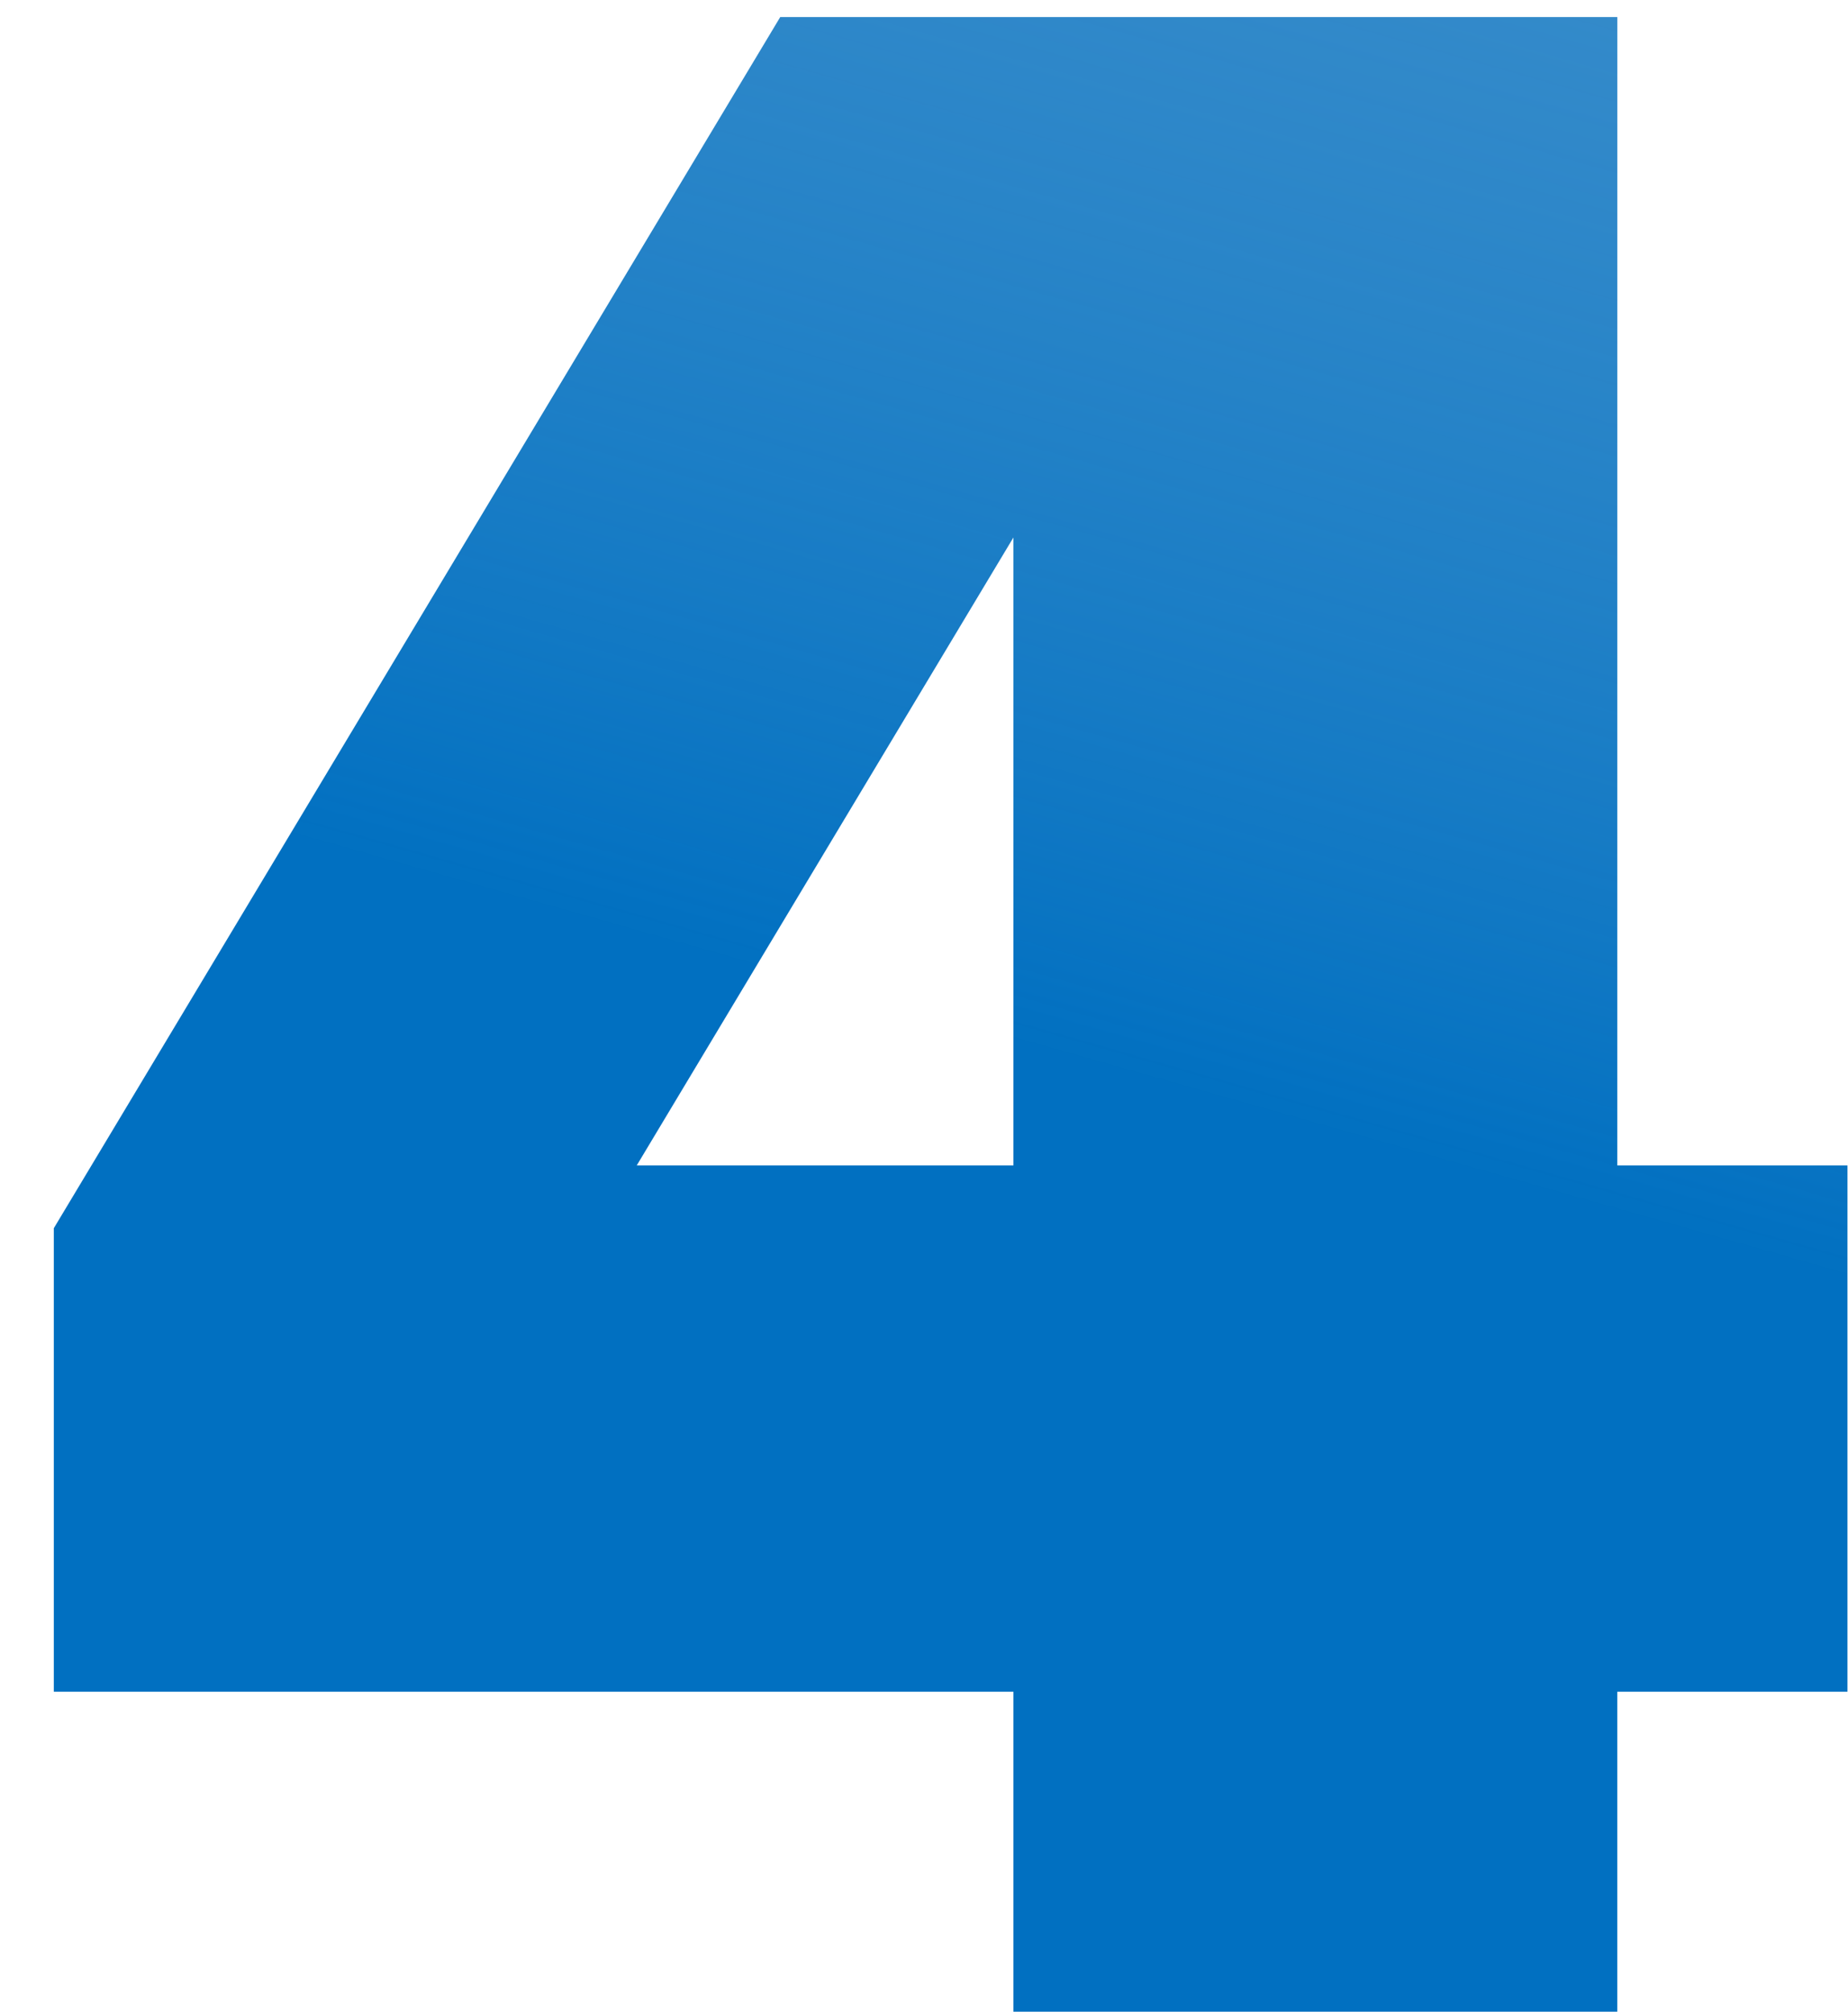 <?xml version="1.0" encoding="UTF-8"?> <svg xmlns="http://www.w3.org/2000/svg" width="34" height="37" viewBox="0 0 34 37" fill="none"> <path d="M29.755 37V31.115H33.99V21.435H29.755V0.315H14.355L0.99 22.59V31.115H18.645V37H29.755ZM18.645 21.435H11.715L18.645 9.885V21.435Z" fill="#0170C1"></path> <path d="M29.755 37V31.115H33.99V21.435H29.755V0.315H14.355L0.99 22.59V31.115H18.645V37H29.755ZM18.645 21.435H11.715L18.645 9.885V21.435Z" fill="url(#paint0_linear)"></path> <defs> <linearGradient id="paint0_linear" x1="60.968" y1="-35.286" x2="34.542" y2="57.836" gradientUnits="userSpaceOnUse"> <stop stop-color="#0170C1"></stop> <stop offset="0.661" stop-color="#E1E5E9" stop-opacity="0"></stop> </linearGradient> </defs> </svg> 
